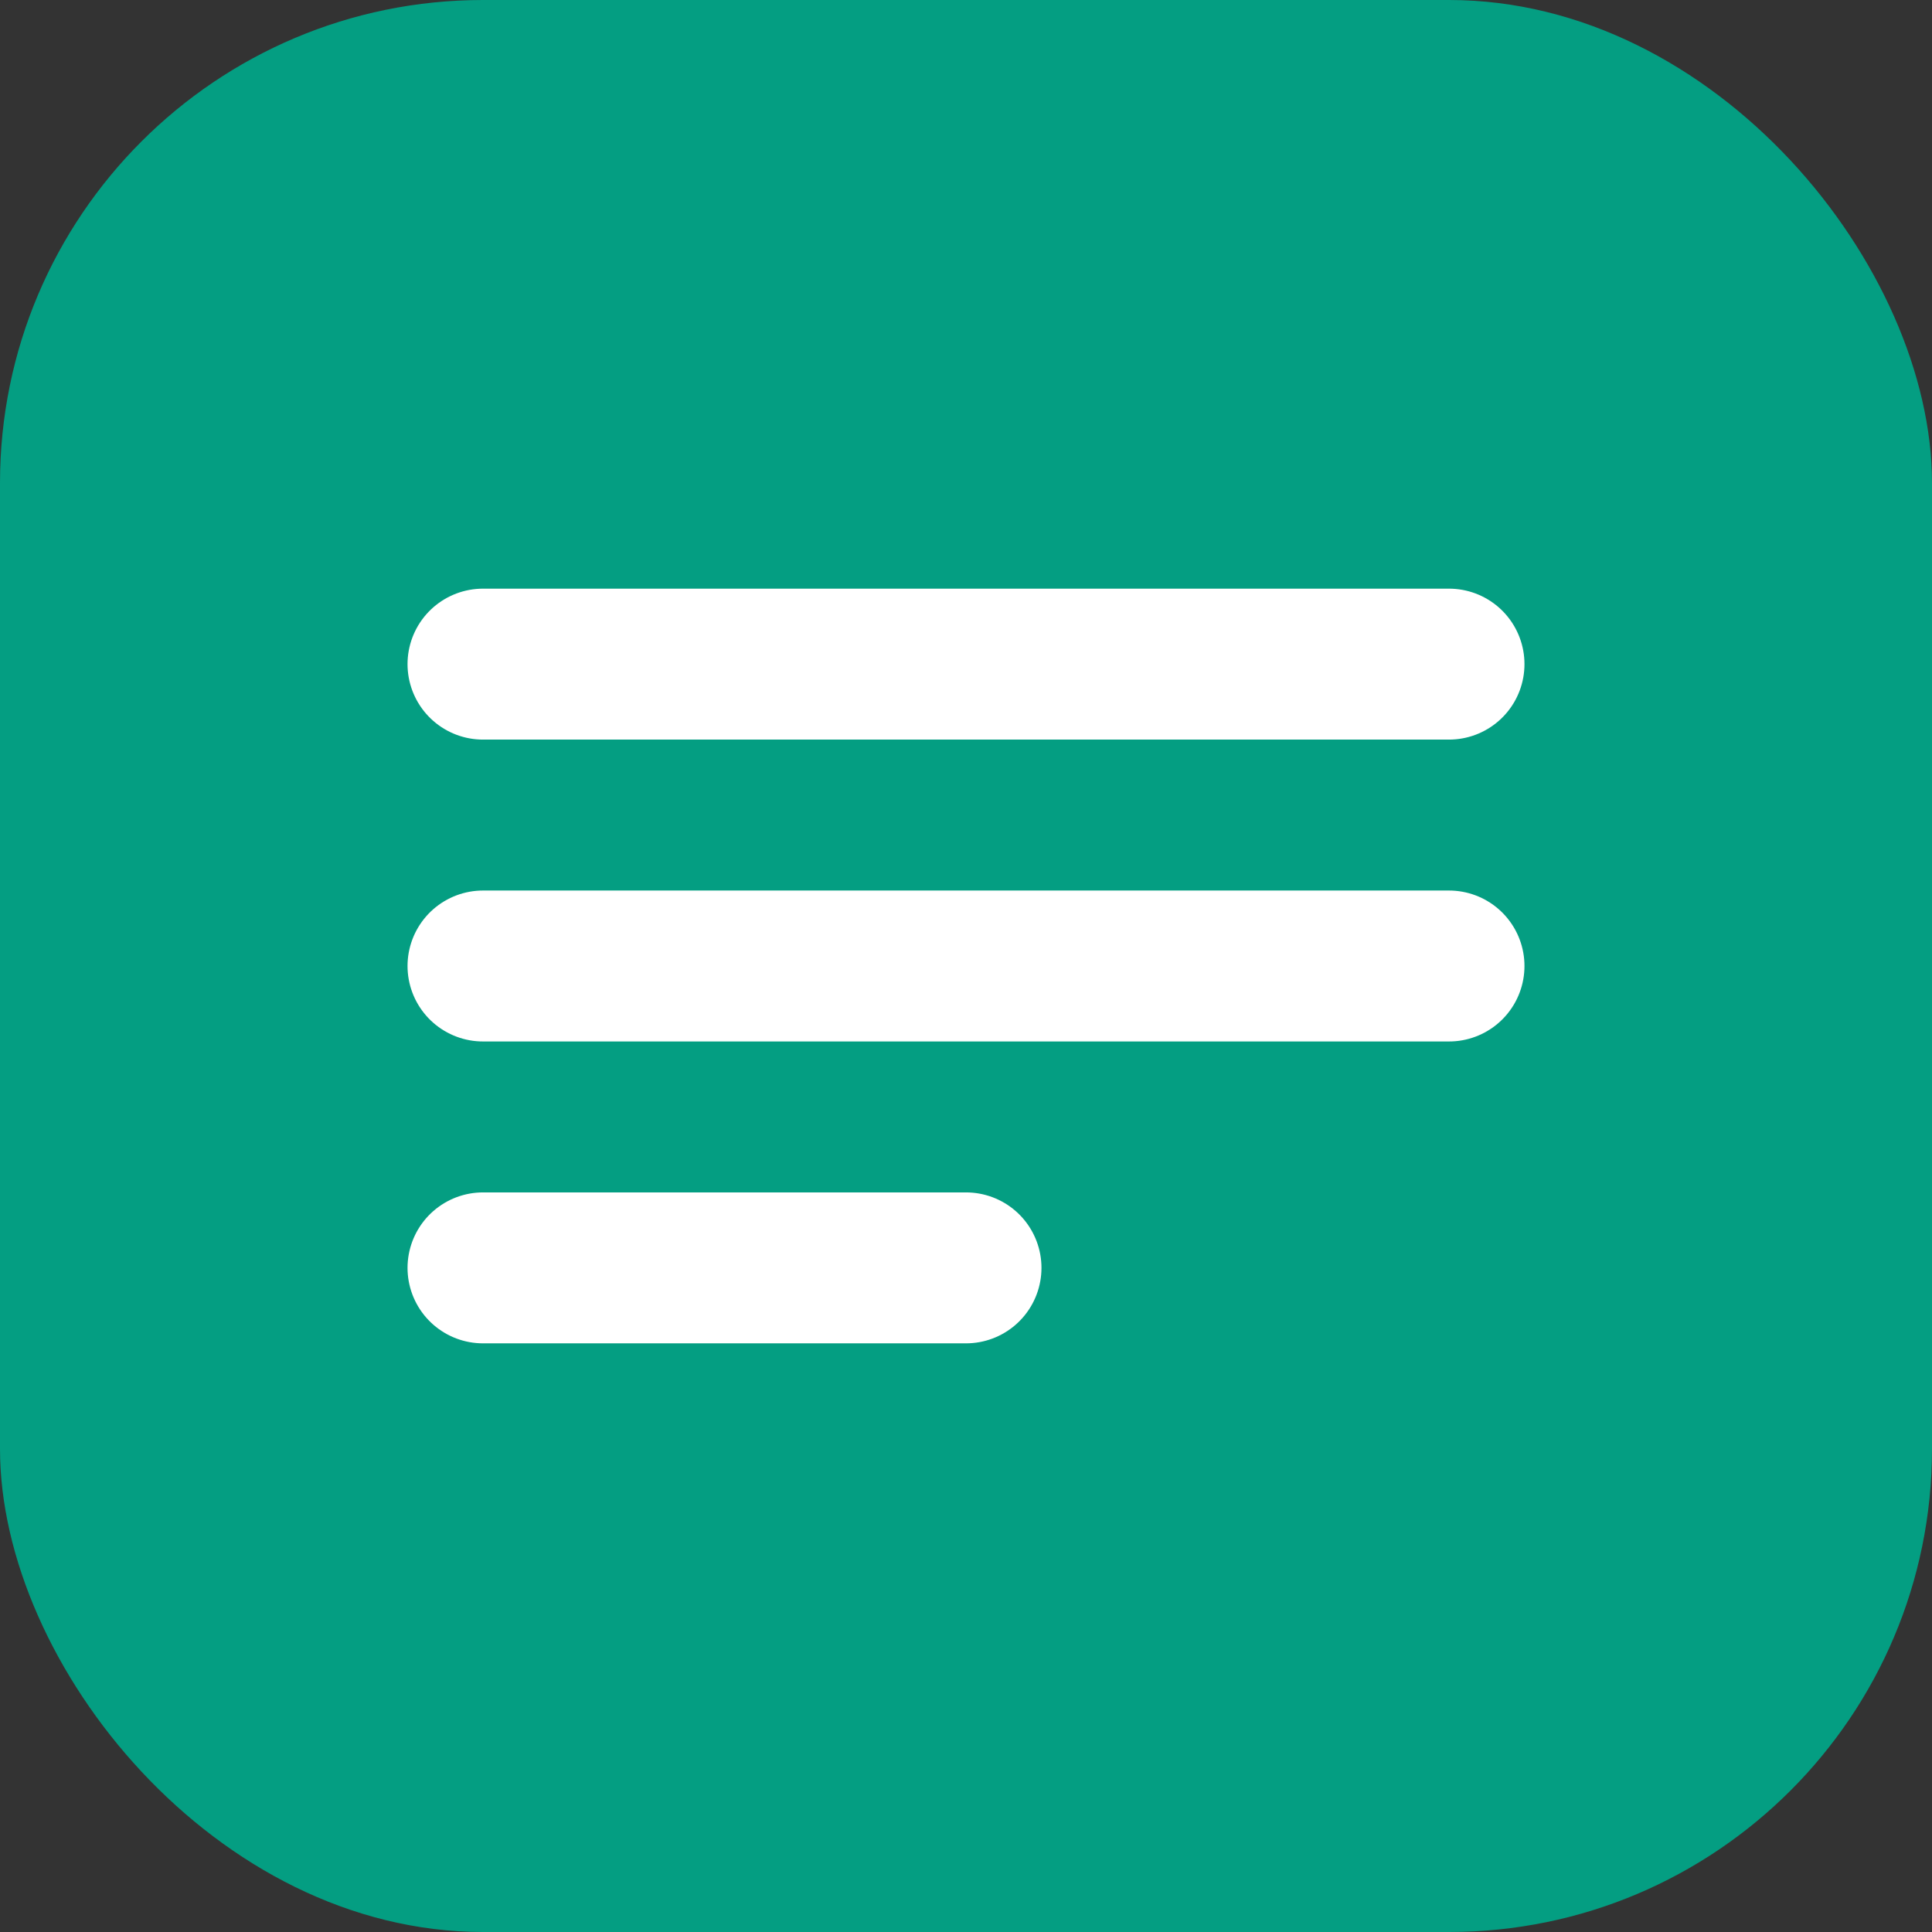 <svg width="32" height="32" viewBox="0 0 32 32" fill="none" xmlns="http://www.w3.org/2000/svg">
  <rect x="0" y="0" width="32" height="32" fill="#333333" stroke="none"/>
  <rect width="32" height="32" rx="8" fill="#049E82"/>
  <path d="M8 11H24M8 16H24M8 21H16" stroke="white" stroke-width="2.5" stroke-linecap="round" stroke-linejoin="round"/>
</svg>